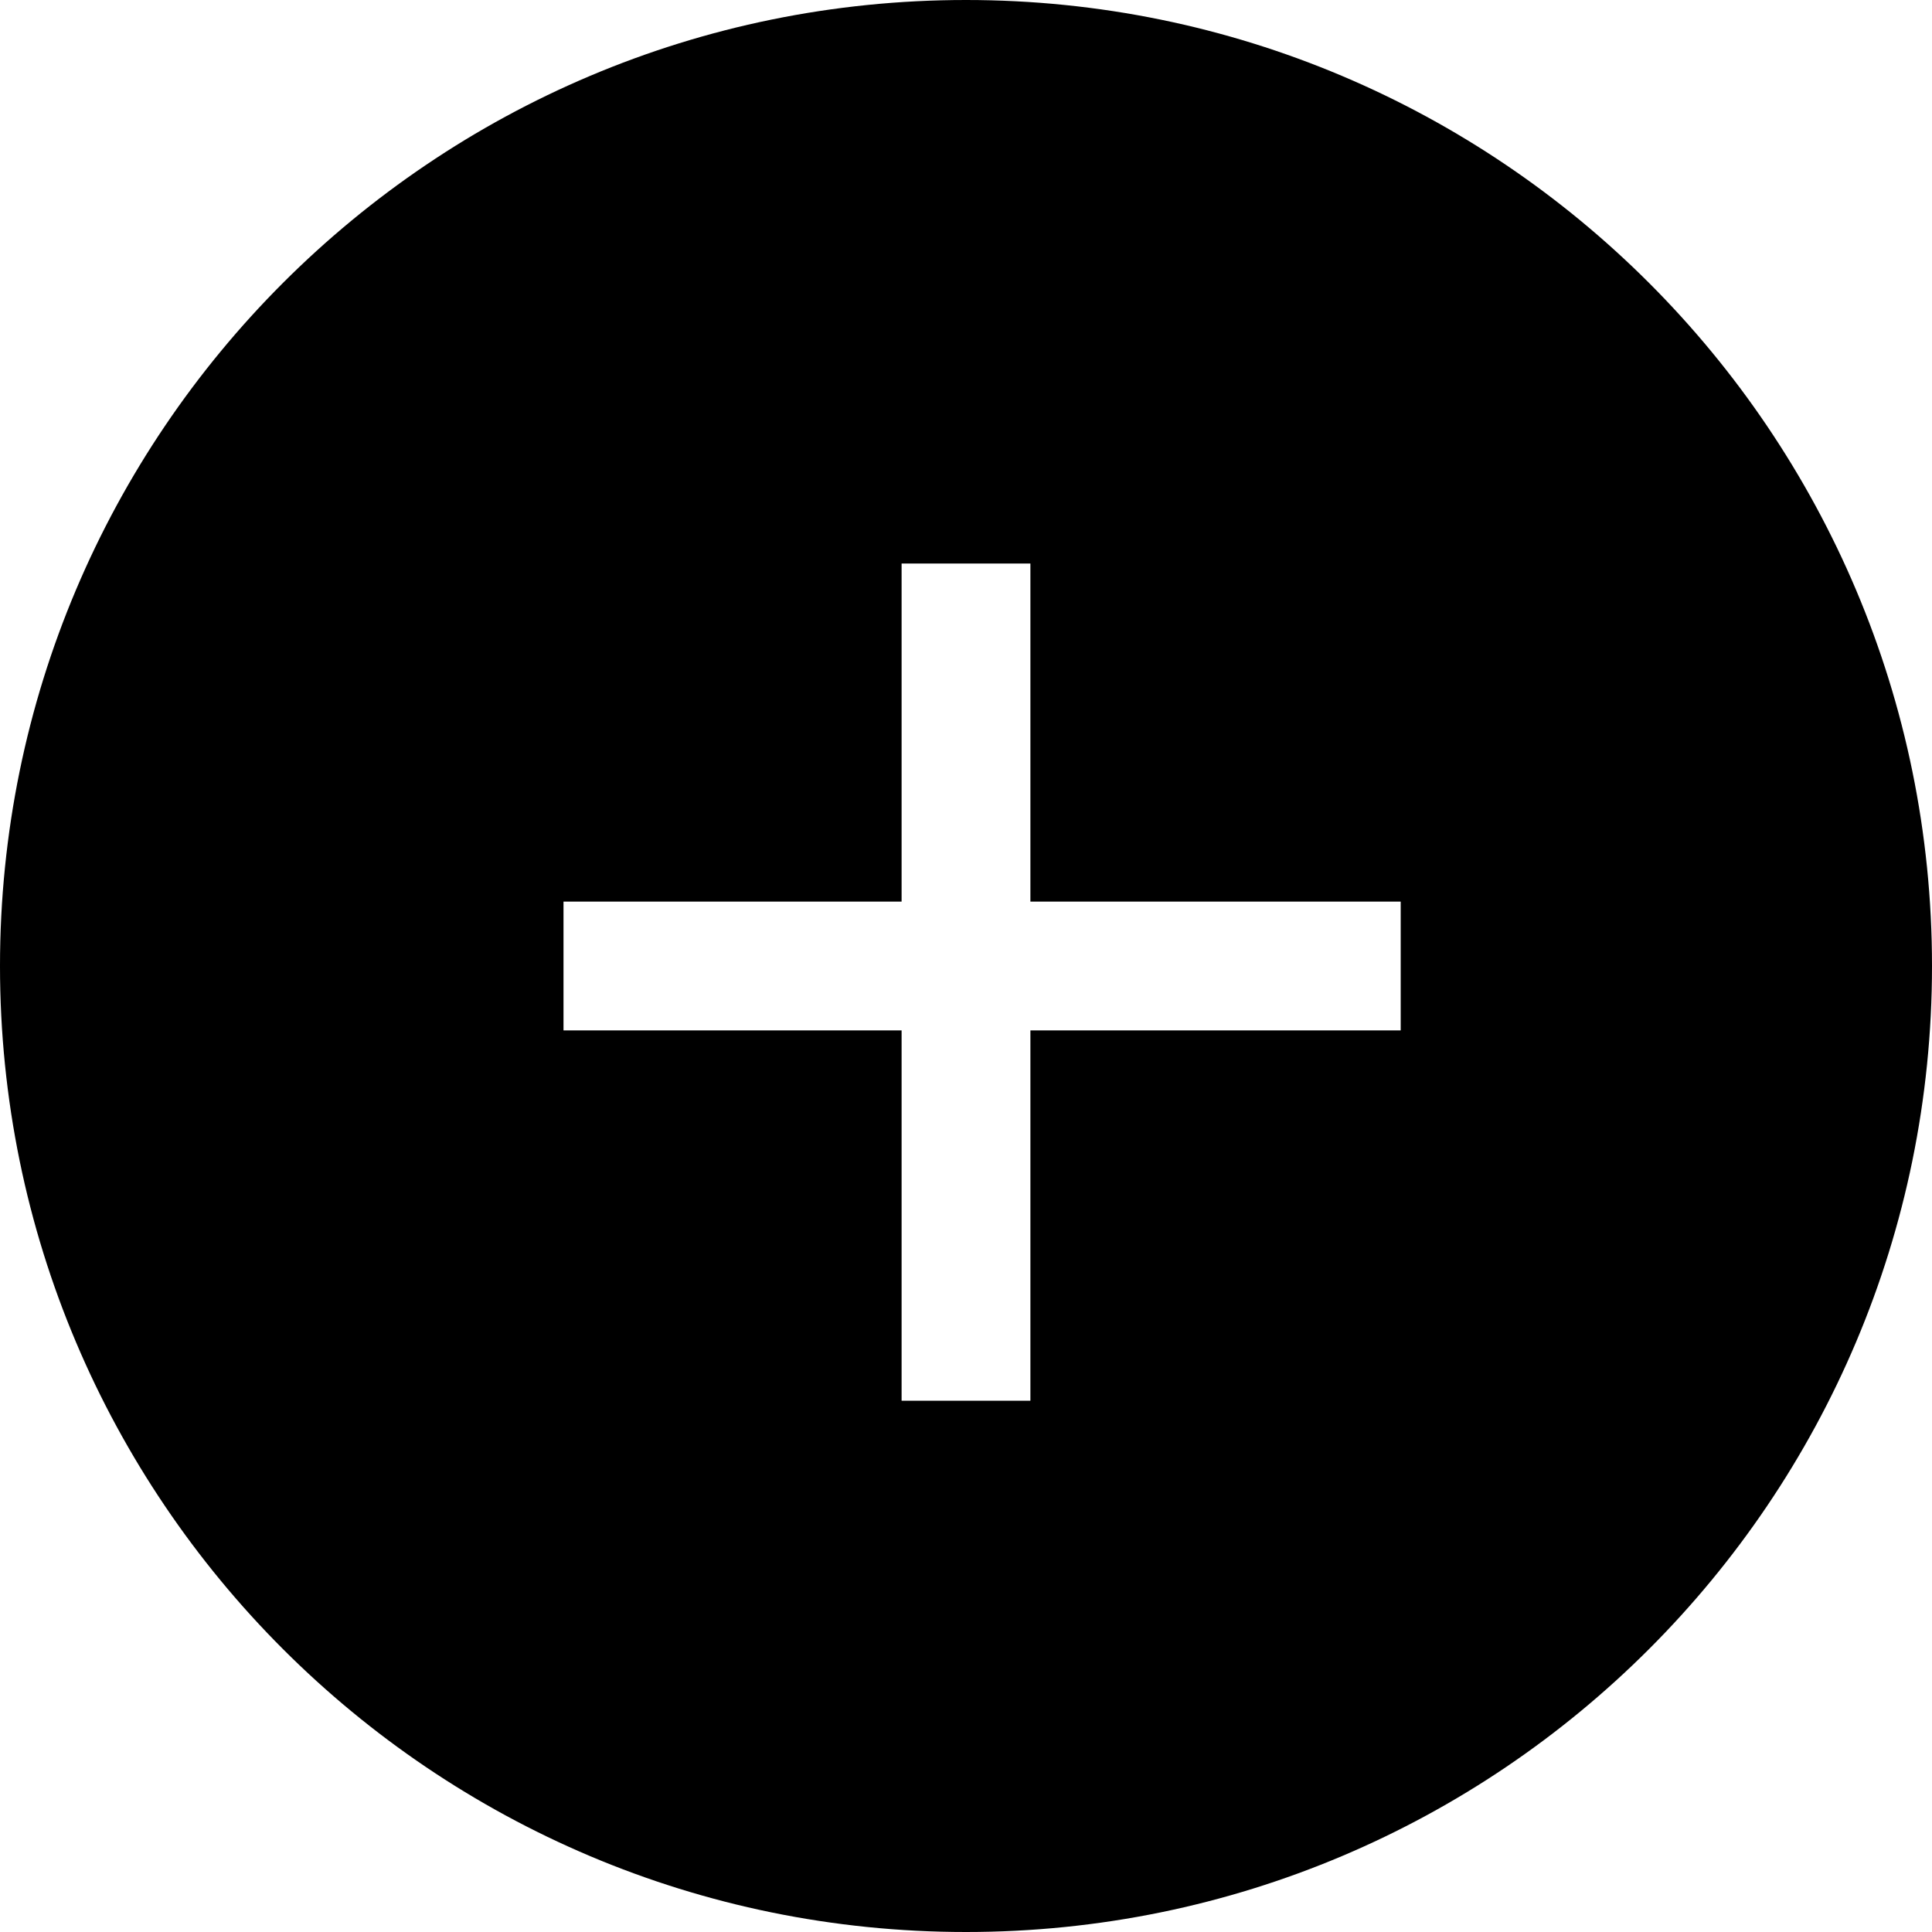 <svg width="30px" height="30px" viewBox="0 0 30 30" version="1.1" xmlns="http://www.w3.org/2000/svg" xmlns:xlink="http://www.w3.org/1999/xlink">
    <title>Atom/Expand/Large Copy 3</title>
    <g stroke="none" stroke-width="1" fill="none" fill-rule="evenodd">
        <g id="Article-1440_Drawers-closed" transform="translate(-1250, -1236)" fill="#000000">
            <g transform="translate(544, 605)">
                <g transform="translate(0, 579)">
                    <g id="Fill-3" transform="translate(706, 52)">
                        <path d="M15,0 C23.284,0 30,6.716 30,15 C30,23.284 23.284,30 15,30 C6.716,30 0,23.284 0,15 C0,6.716 6.716,0 15,0 Z M16,8.75 L14,8.75 L14,14 L8.75,14 L8.75,16 L14,16 L14,21.75 L16,21.75 L16,16 L21.75,16 L21.75,14 L16,14 L16,8.75 Z"></path>
                    </g>
                </g>
            </g>
        </g>
    </g>
</svg>